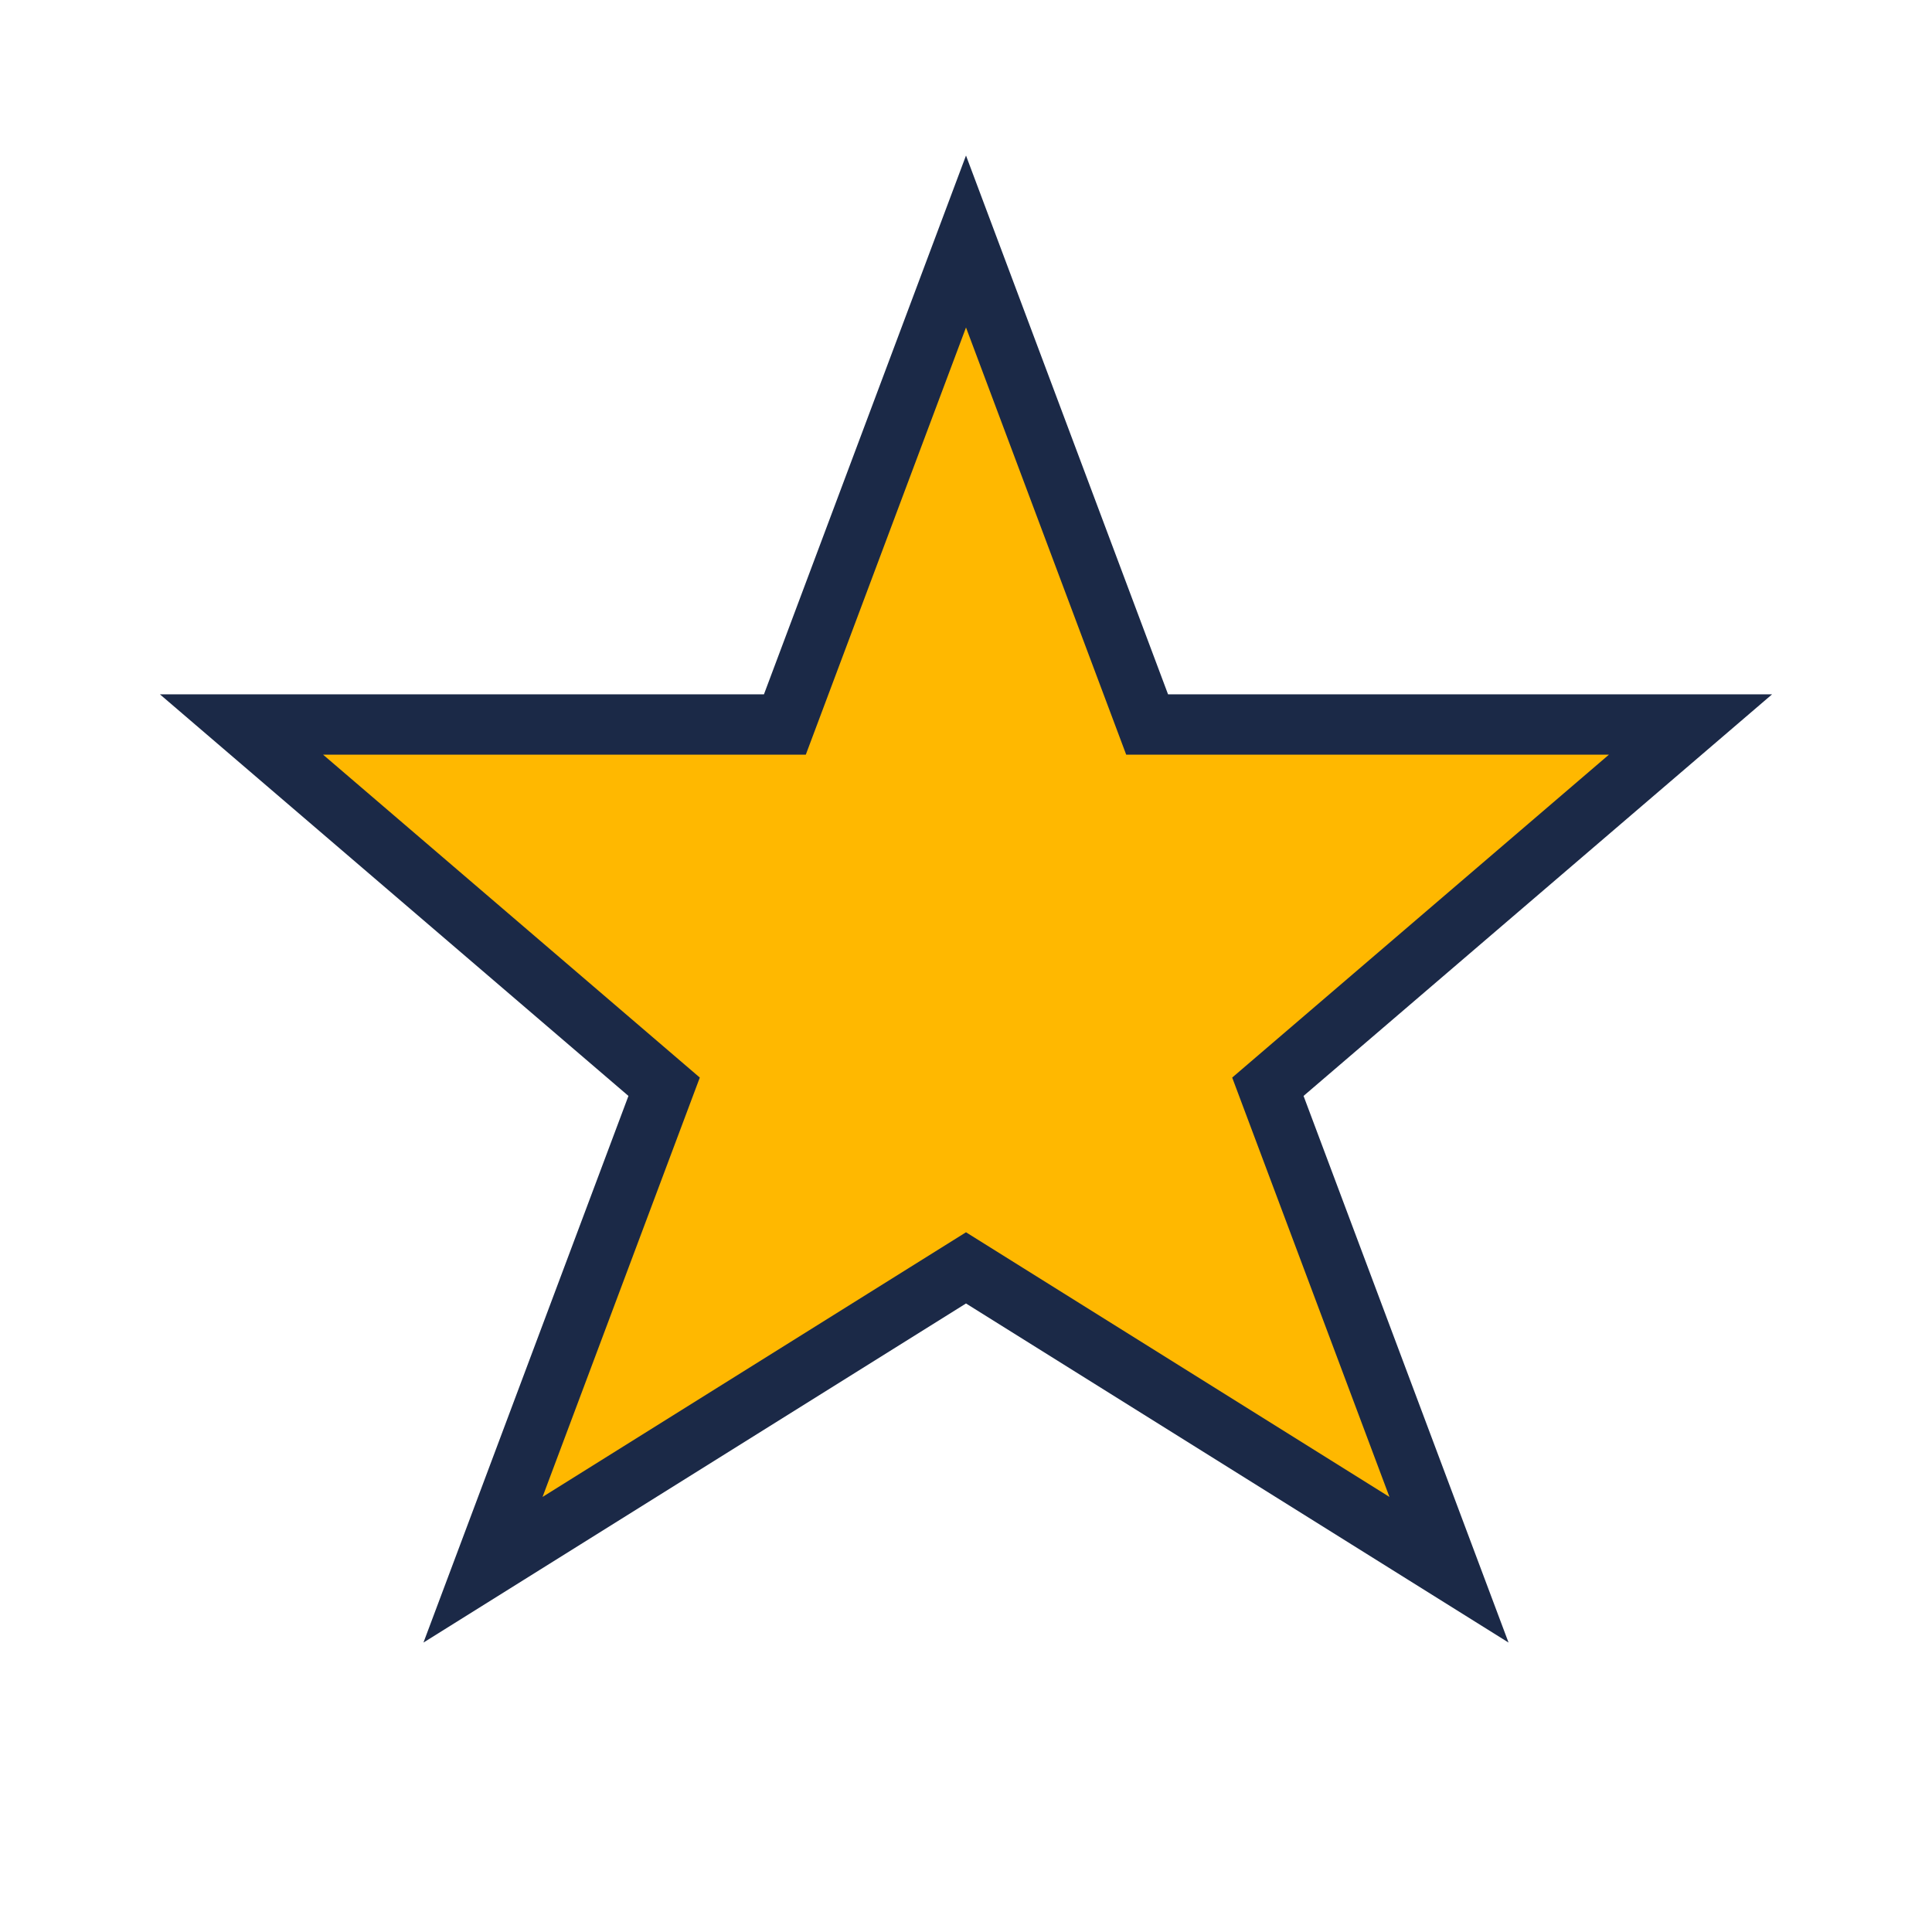<?xml version="1.0" encoding="UTF-8"?>
<svg xmlns="http://www.w3.org/2000/svg" width="32" height="32" viewBox="0 0 32 32"><polygon points="16,4 19,12 28,12 21,18 24,26 16,21 8,26 11,18 4,12 13,12" fill="#FFB800" stroke="#1B2947" stroke-width="1"/></svg>